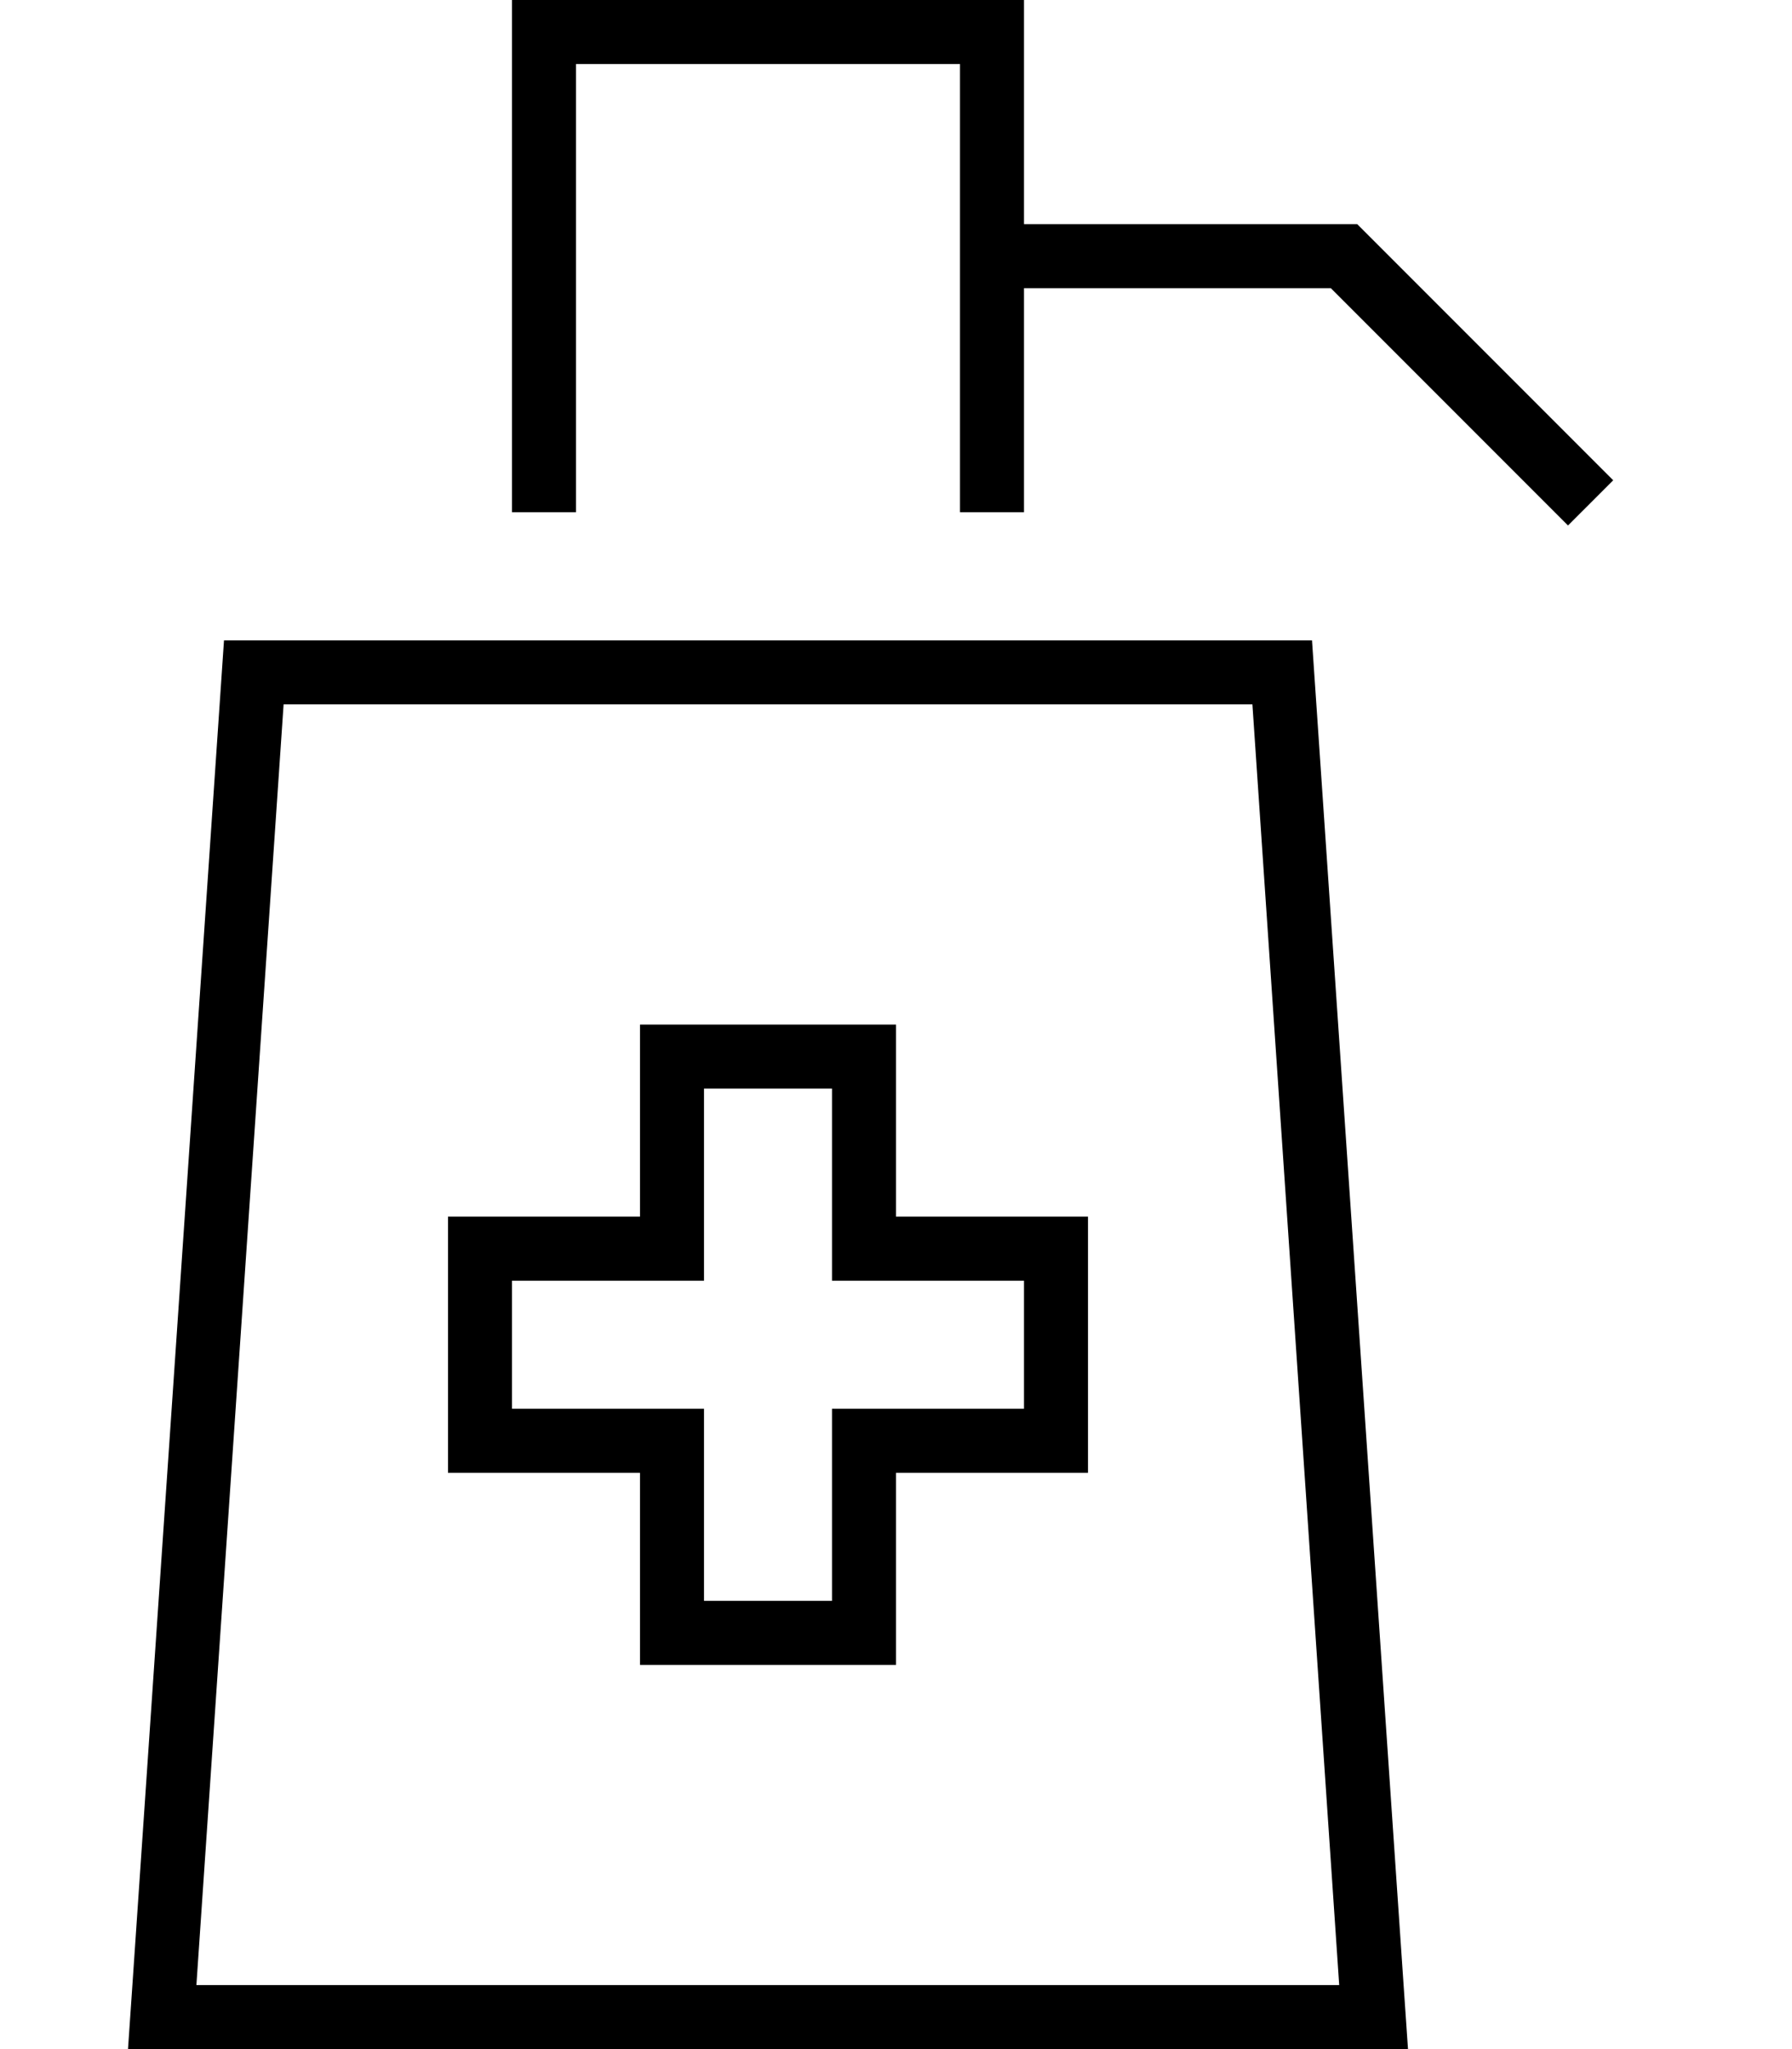 <svg xmlns="http://www.w3.org/2000/svg" viewBox="0 0 448 512"><!--! Font Awesome Pro 6.7.1 by @fontawesome - https://fontawesome.com License - https://fontawesome.com/license (Commercial License) Copyright 2024 Fonticons, Inc. --><path d="M136 0L248 0l8 0 0 8 0 48 80 0 3.3 0 2.3 2.3 56 56 5.7 5.7L392 131.3l-5.7-5.7L332.7 72 256 72l0 56-16 0 0-112-96 0 0 112-16 0L128 8l0-8 8 0zM48 512l-16 0 1.1-16L56 160l272 0 22.9 336 1.1 16-16 0L48 512zm286.8-16L313.1 176 70.9 176 49.1 496l285.7 0zM168 256l48 0 8 0 0 8 0 40 40 0 8 0 0 8 0 48 0 8-8 0-40 0 0 40 0 8-8 0-48 0-8 0 0-8 0-40-40 0-8 0 0-8 0-48 0-8 8 0 40 0 0-40 0-8 8 0zm8 56l0 8-8 0-40 0 0 32 40 0 8 0 0 8 0 40 32 0 0-40 0-8 8 0 40 0 0-32-40 0-8 0 0-8 0-40-32 0 0 40z"/></svg>